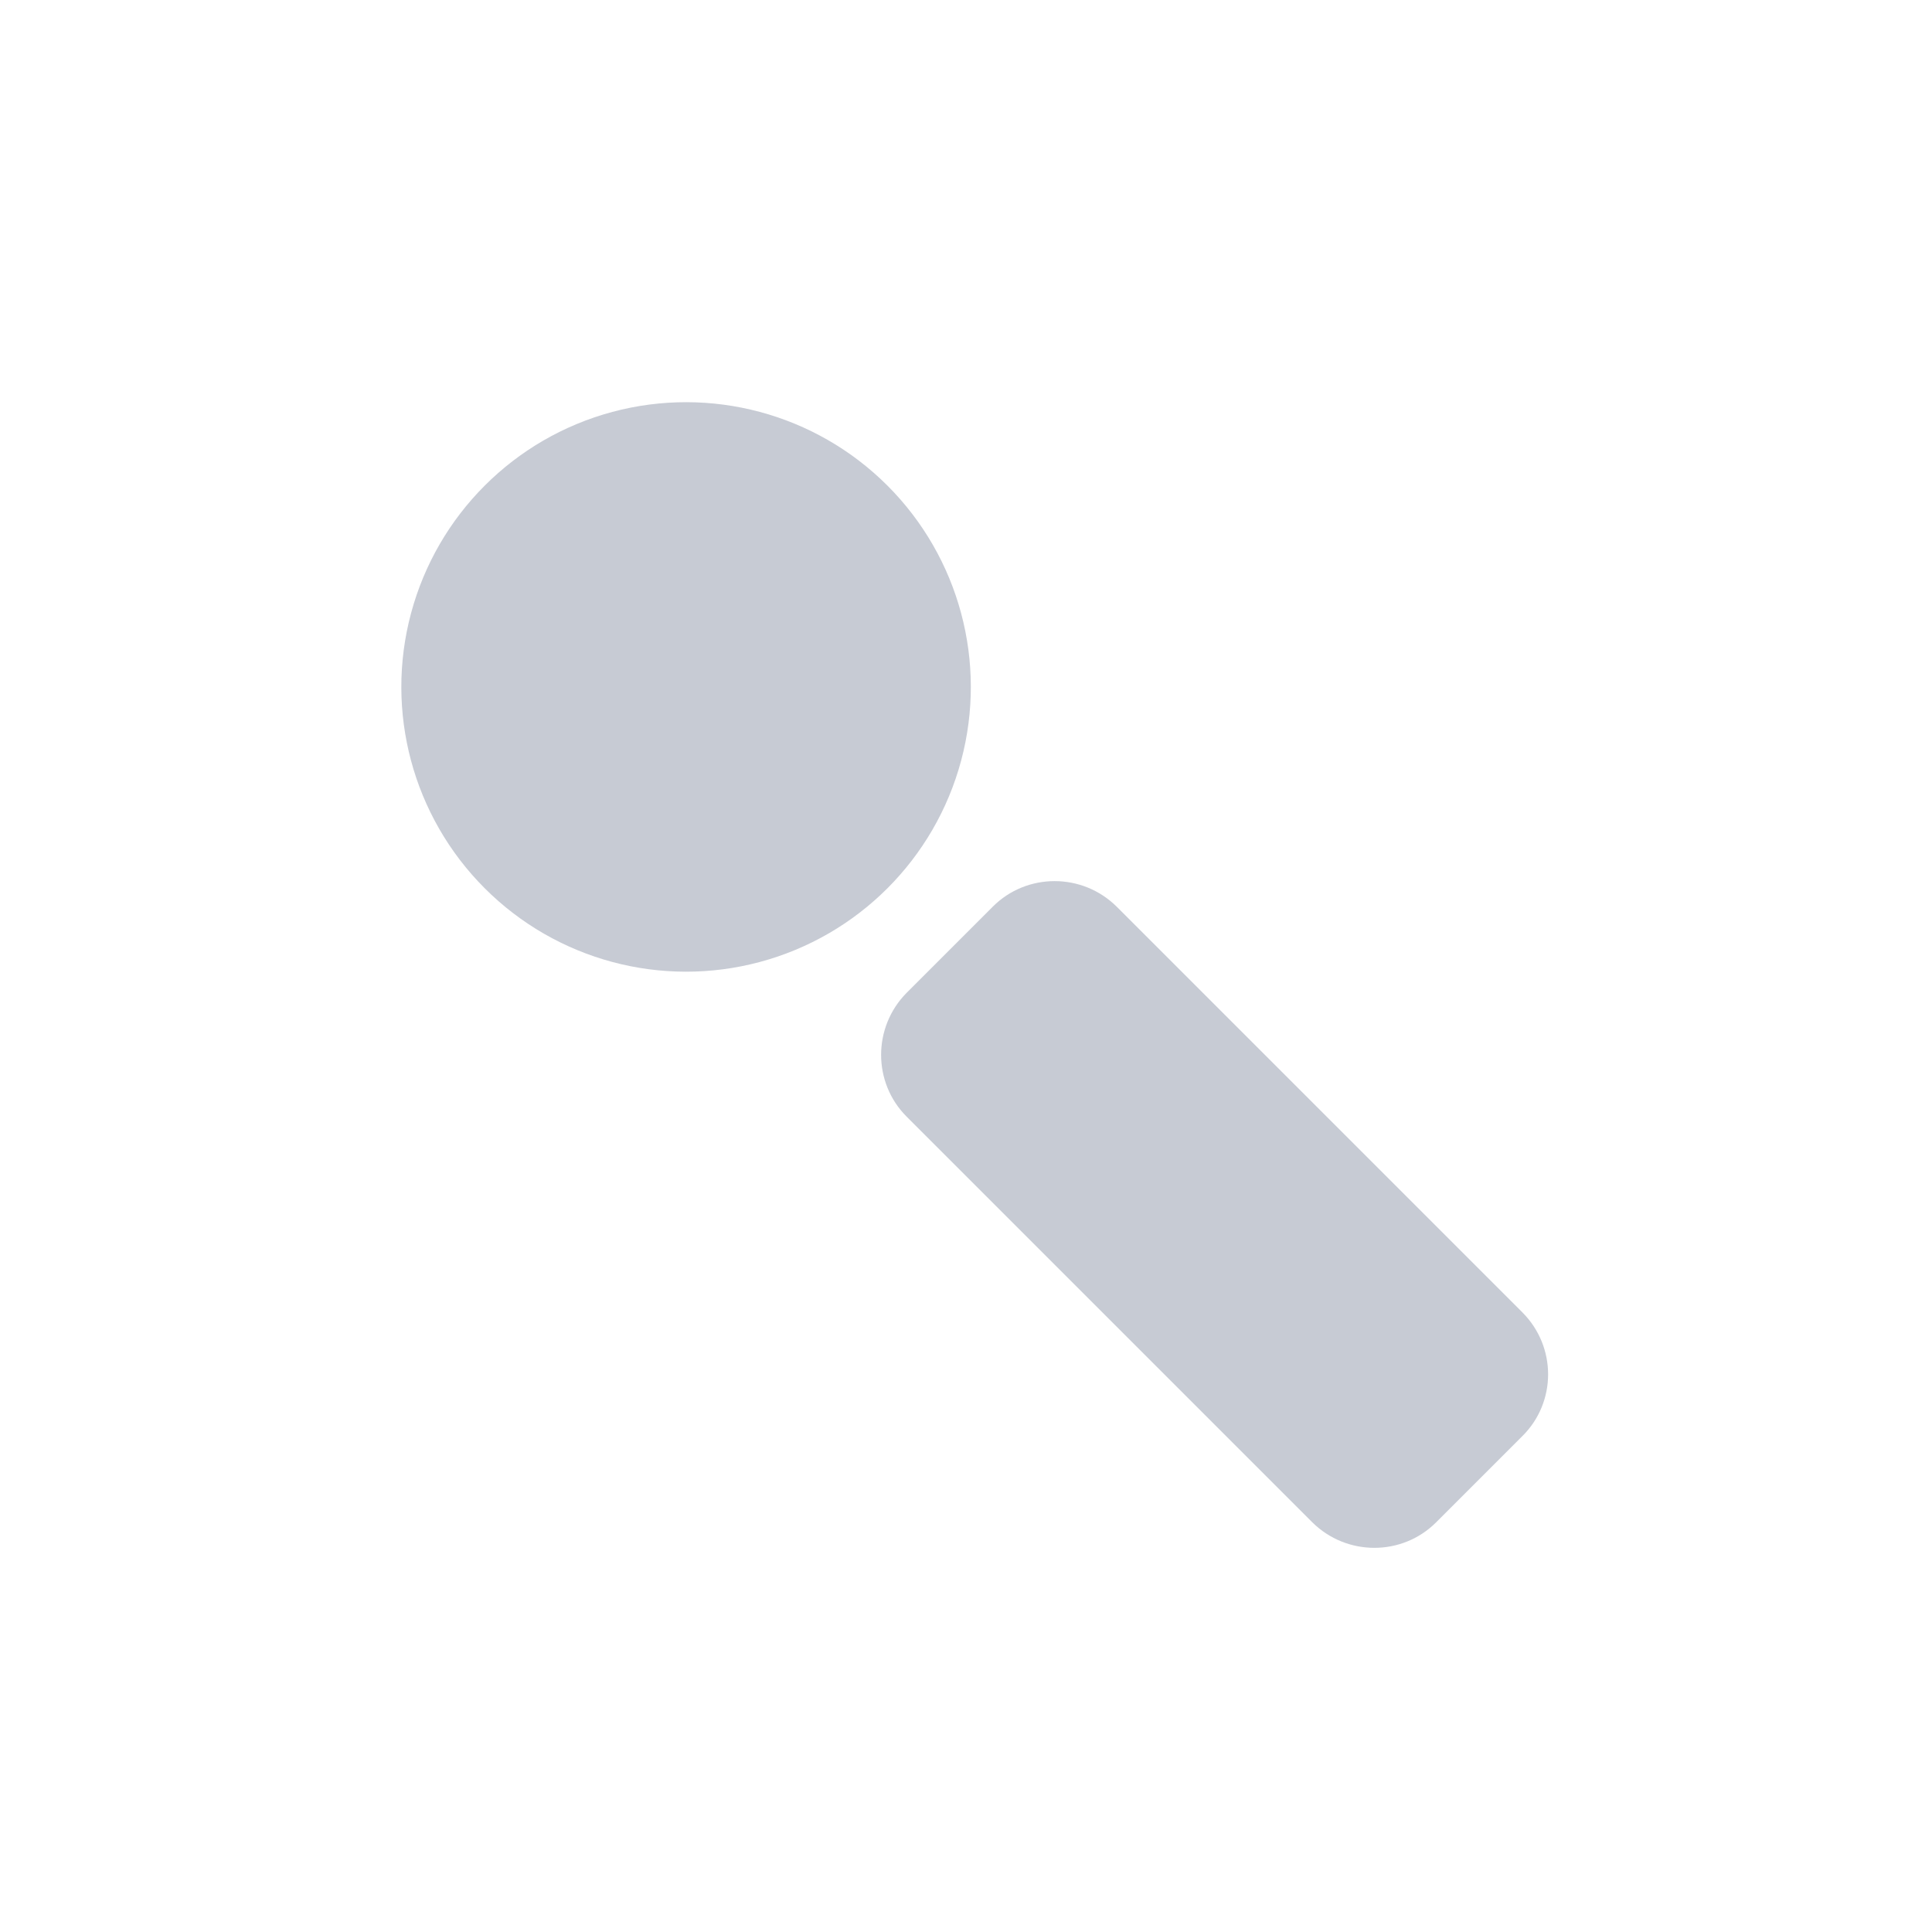 <?xml version="1.0" encoding="utf-8"?>
<!-- Generator: Adobe Illustrator 24.2.0, SVG Export Plug-In . SVG Version: 6.00 Build 0)  -->
<svg version="1.1" id="Layer_1" xmlns="http://www.w3.org/2000/svg" xmlns:xlink="http://www.w3.org/1999/xlink" x="0px" y="0px"
	 viewBox="0 0 540 540" style="enable-background:new 0 0 540 540;" xml:space="preserve">
<style type="text/css">
	.st0{fill:#C7CBD4;}
</style>
<g>
	
		<ellipse transform="matrix(0.707 -0.707 0.707 0.707 -79.584 191.862)" class="st0" cx="191.8" cy="192" rx="79.6" ry="79.6"/>
	<path class="st0" d="M425.5,401.4l-24.1,24.1c-9.5,9.5-25,9.5-34.6,0L253.4,312.1c-9.5-9.5-9.5-25,0-34.6l24.1-24.1
		c9.5-9.5,25-9.5,34.6,0l113.4,113.4C435.1,376.4,435.1,391.9,425.5,401.4z"/>
</g>
</svg>
